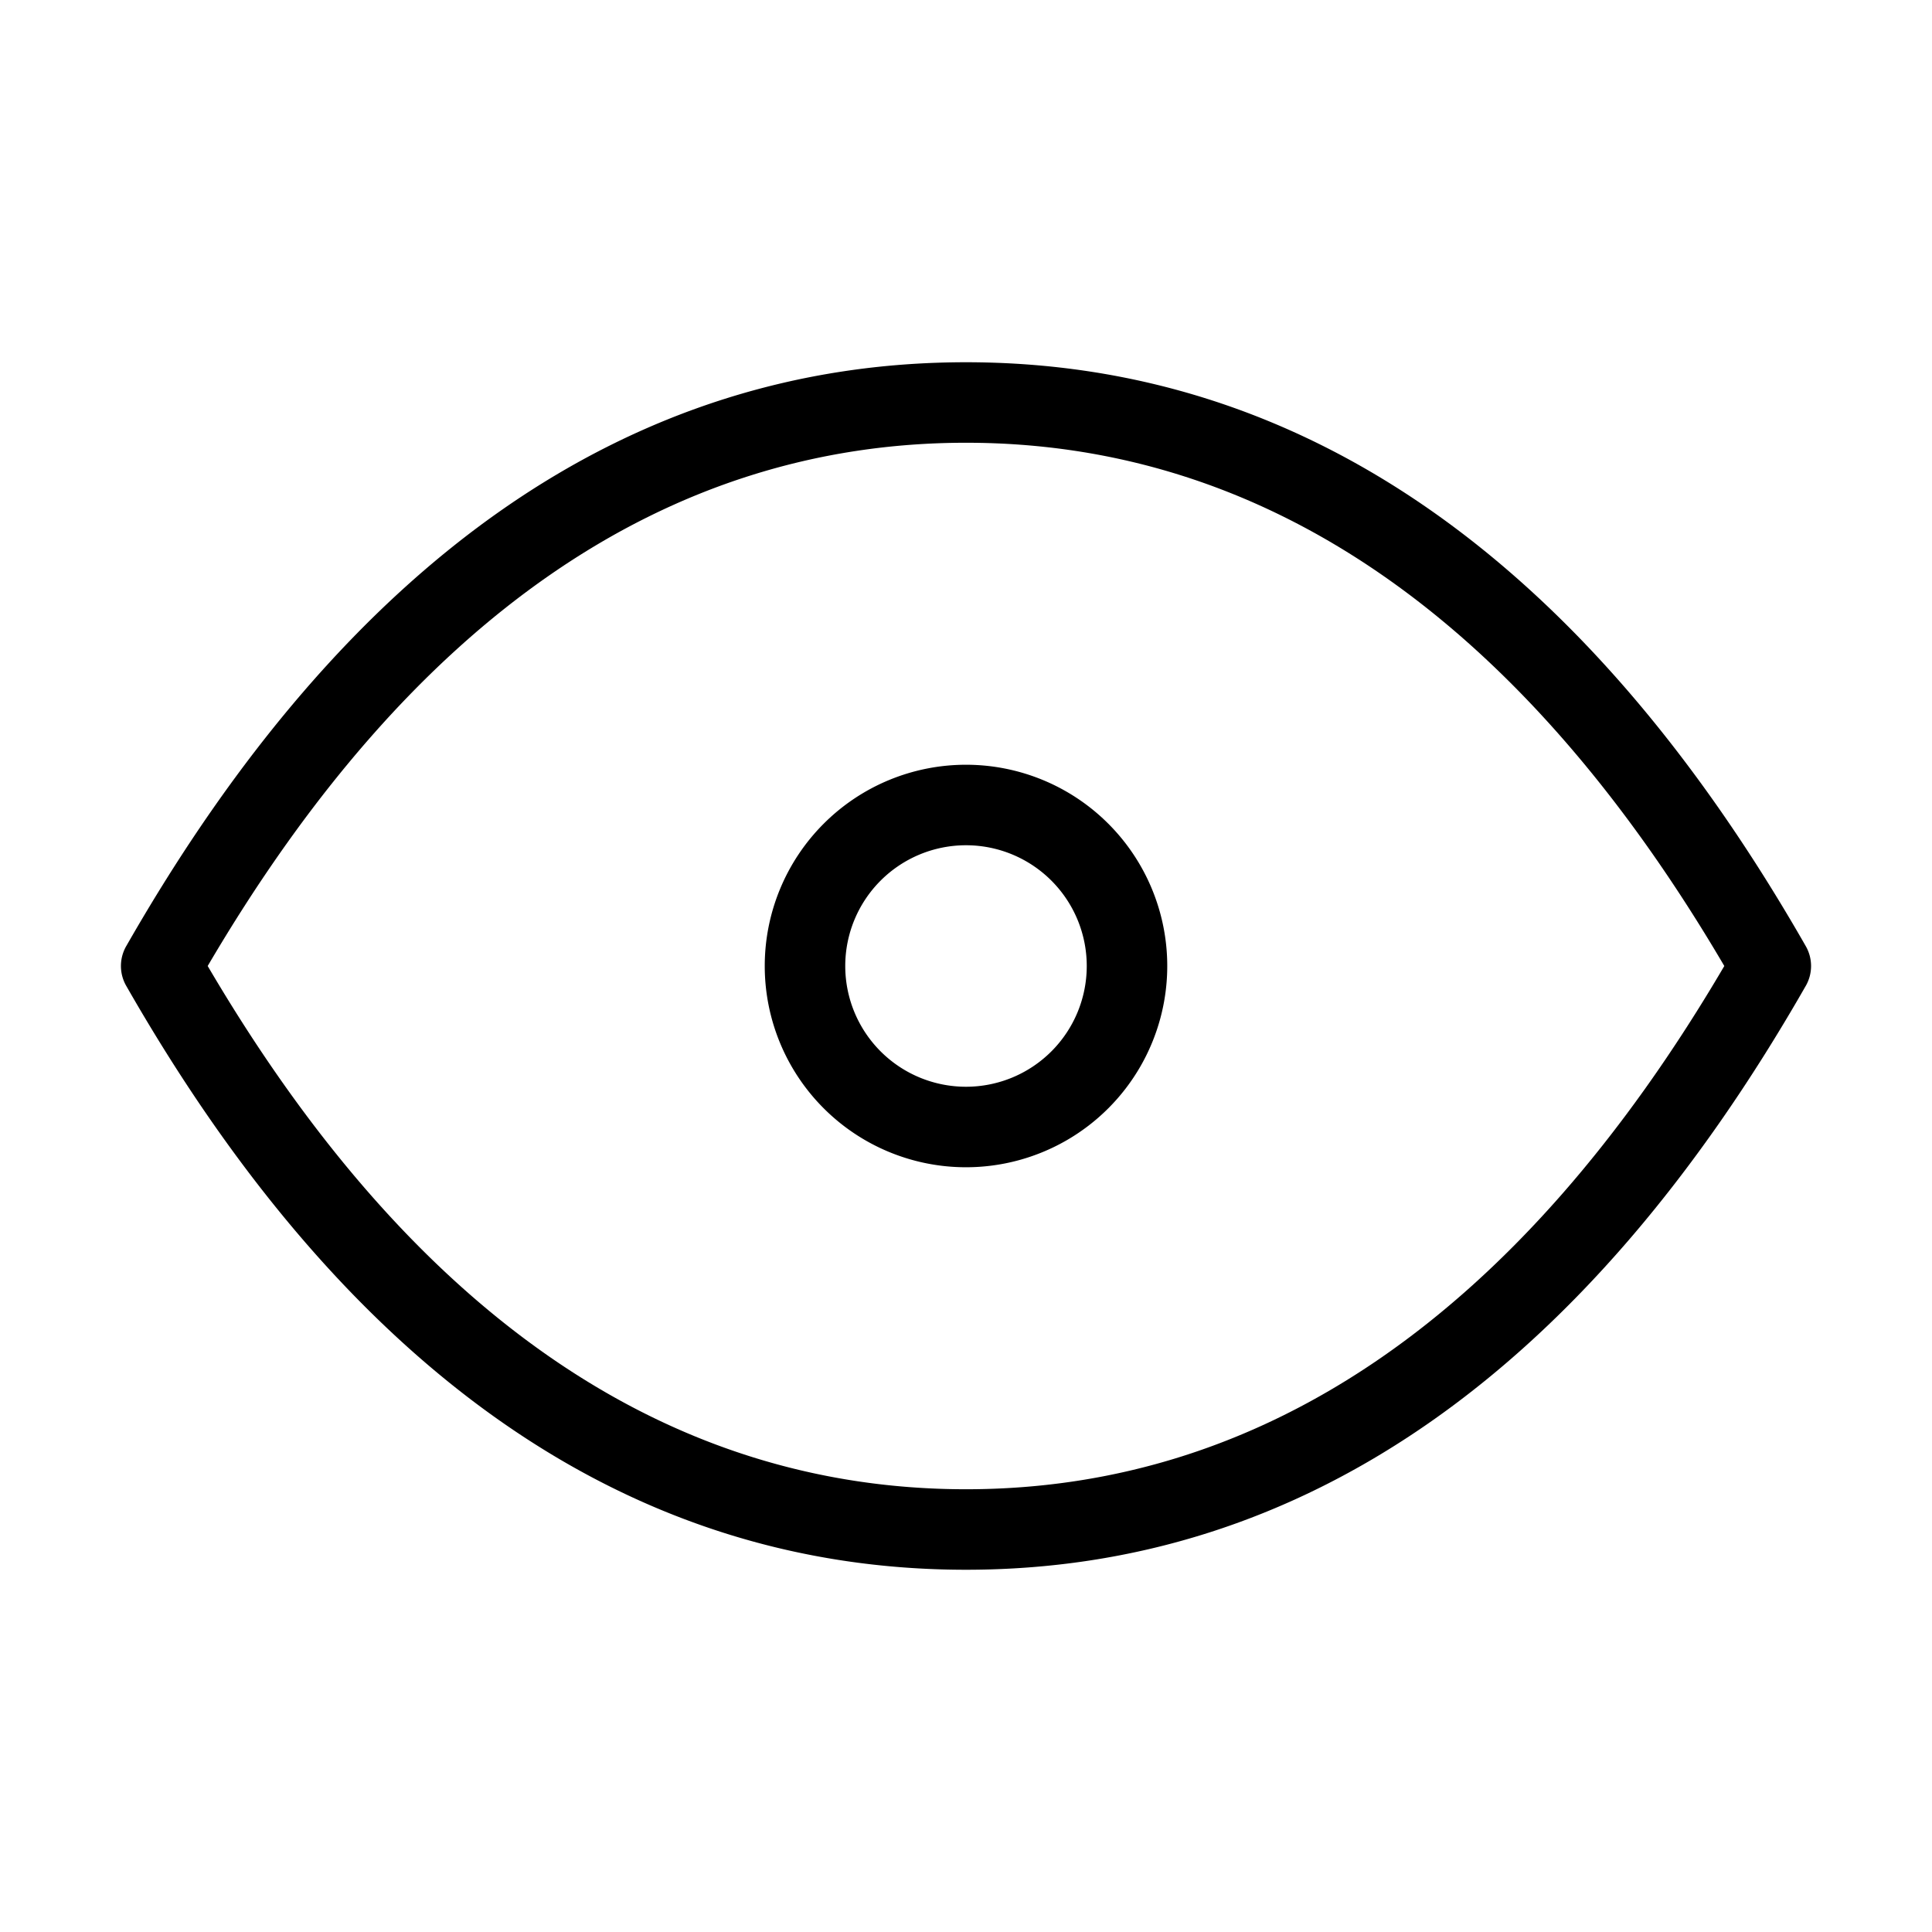 <svg xmlns="http://www.w3.org/2000/svg" viewBox="0 0 24 24"><path d="M12 14.5a2.5 2.5 0 1 1 2.5-2.5 2.5 2.5 0 0 1-2.5 2.5zm0-4a1.5 1.5 0 1 0 1.5 1.5 1.5 1.5 0 0 0-1.5-1.5z"/><path d="M12 19.5c-4.17 0-7.68-2.44-10.43-7.25a.496.496 0 0 1 .001-.502l-.001.002C4.32 6.94 7.83 4.5 12 4.5s7.68 2.44 10.43 7.25a.496.496 0 0 1-.001.502l.001-.002C19.68 17.06 16.17 19.5 12 19.5zM2.58 12c2.53 4.31 5.7 6.5 9.42 6.5s6.89-2.19 9.42-6.5c-2.53-4.31-5.7-6.5-9.42-6.5S5.11 7.69 2.58 12z"/></svg>
